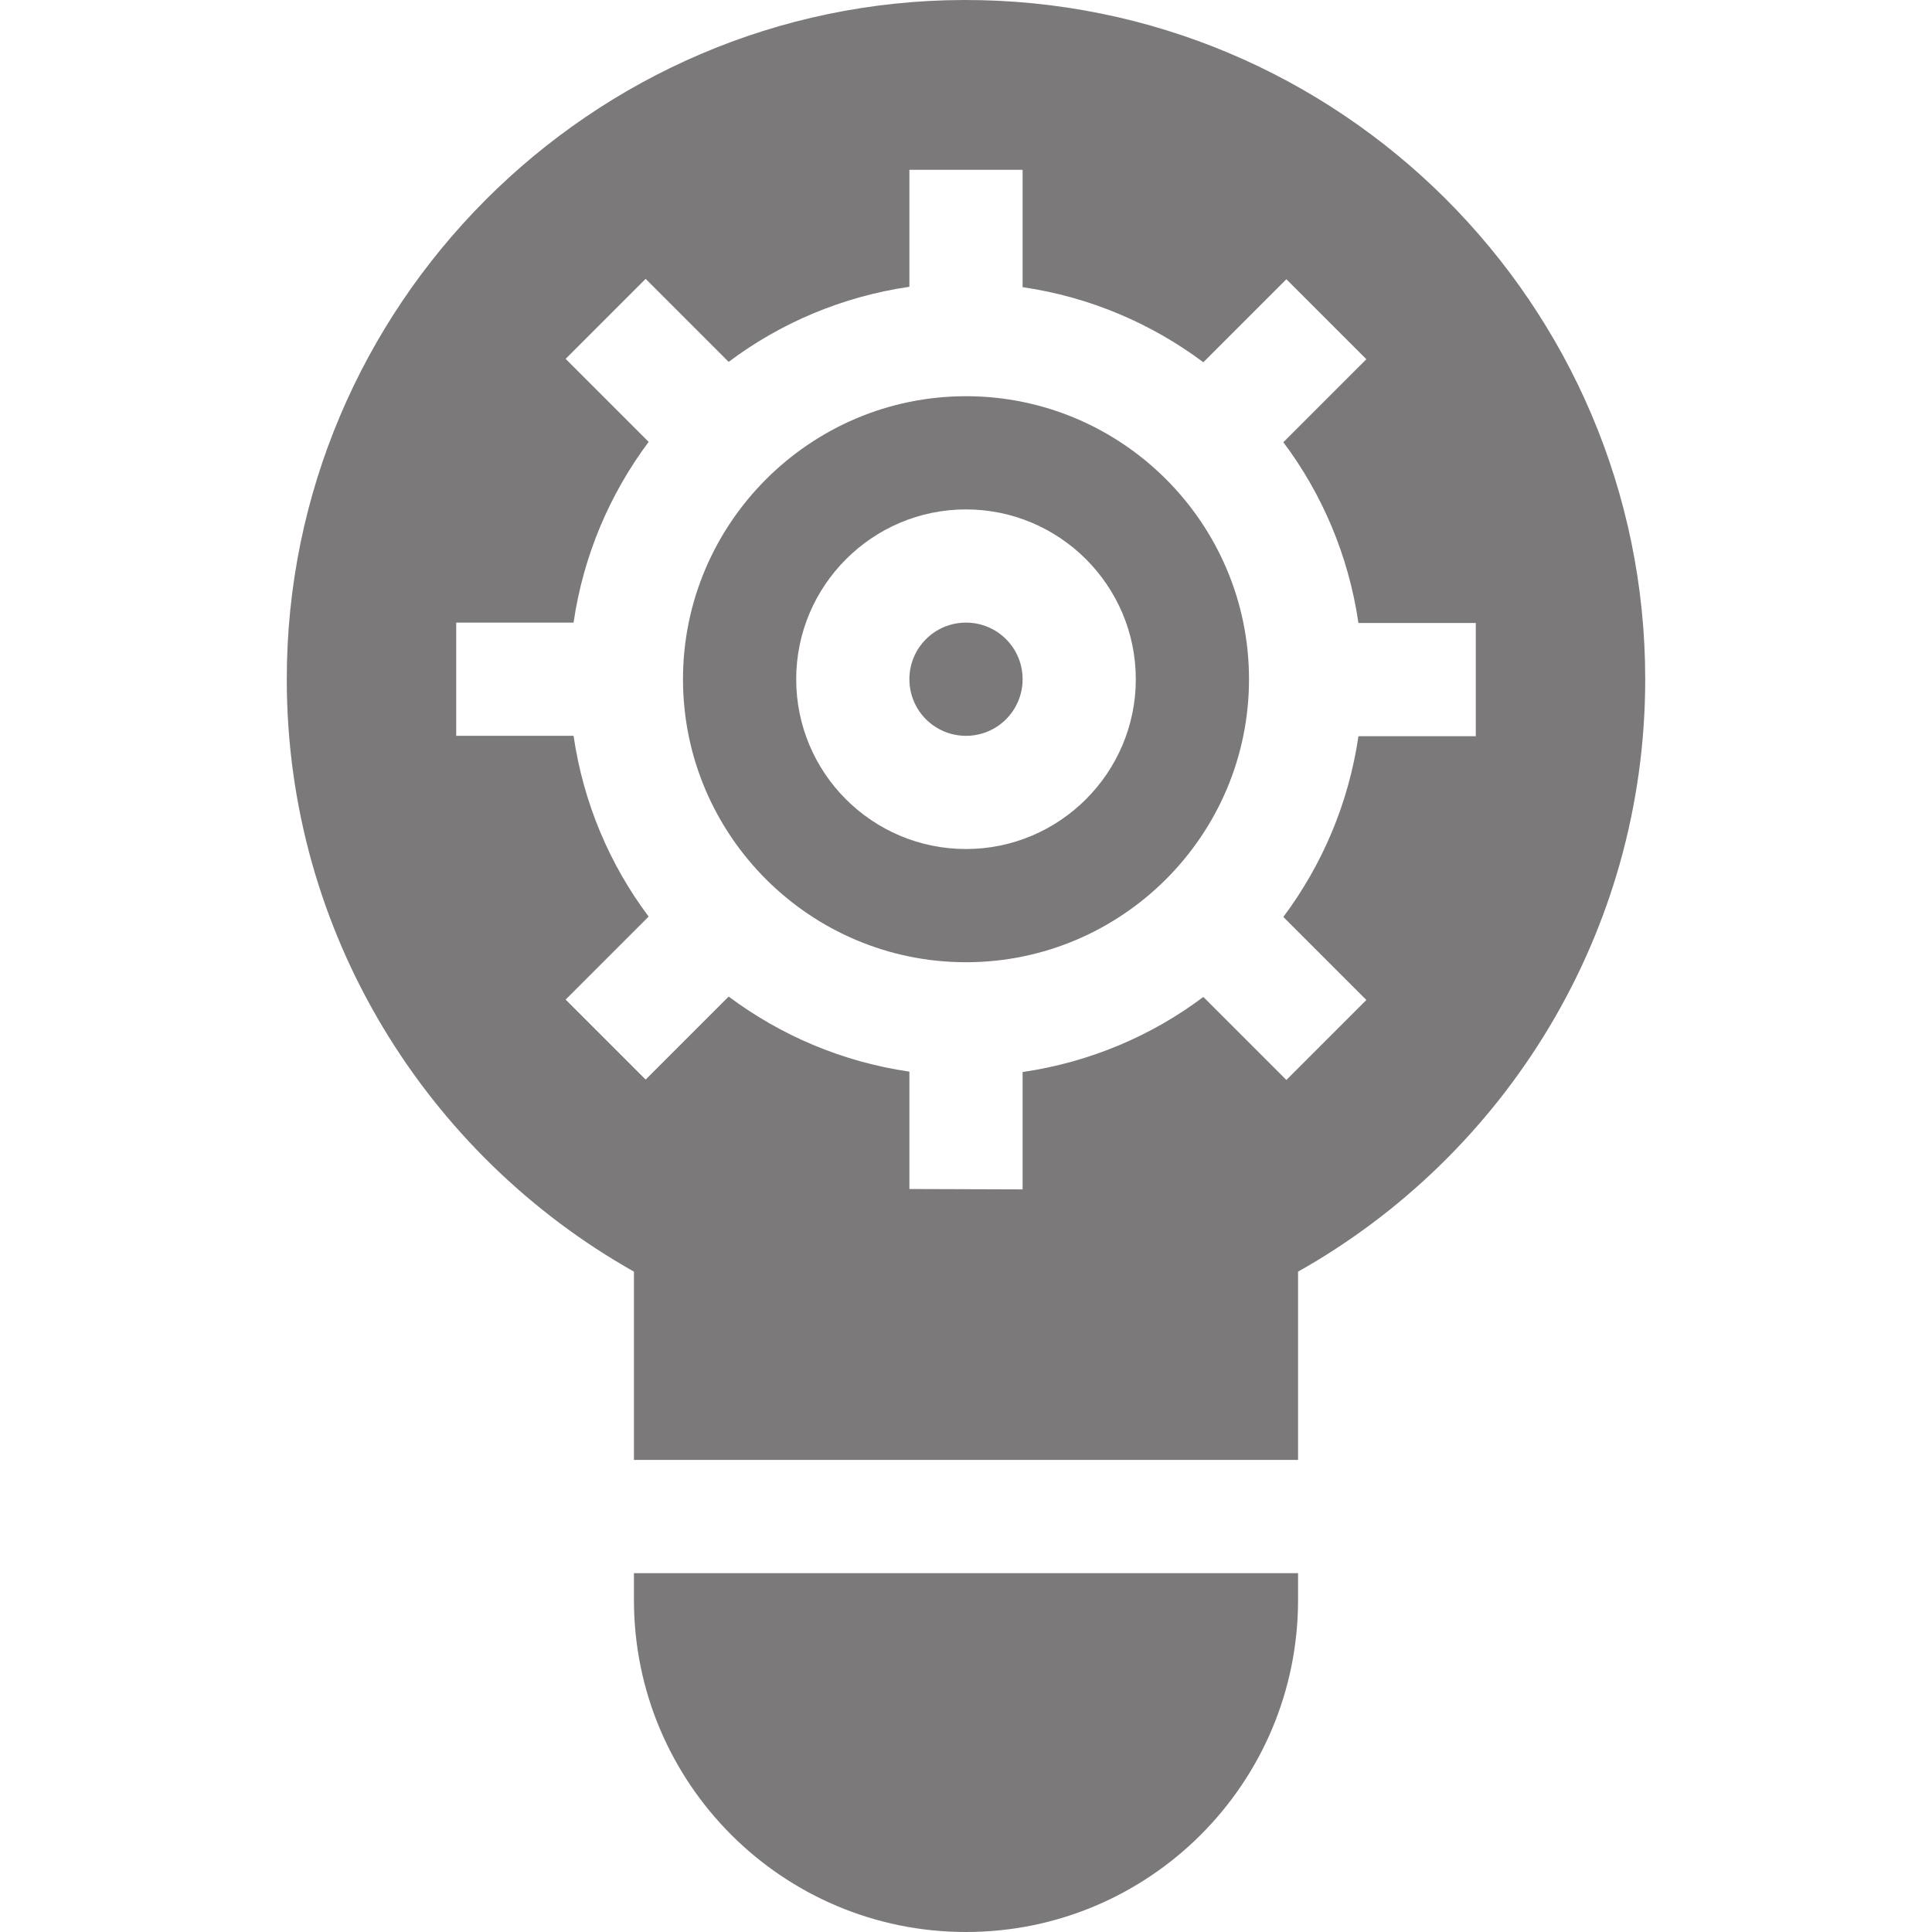 <svg xmlns="http://www.w3.org/2000/svg" xmlns:xlink="http://www.w3.org/1999/xlink" id="Layer_1" x="0px" y="0px" viewBox="0 0 512 512" style="enable-background:new 0 0 512 512;" xml:space="preserve">
<style type="text/css">
	.st0{fill:#7C797B;}
</style>
<path class="st0" d="M271,180c0-8.3-6.7-15-15-15s-15,6.7-15,15s6.7,15,15,15C264.3,195,271,188.3,271,180z"></path>
<path class="st0" d="M168,424c0,48.6,39.4,88,88,88s88-39.4,88-88v-7.1H168V424z"></path>
<path class="st0" d="M331,180c0-41.4-33.7-75-75-75s-75,33.7-75,75c0,41.4,33.7,75,75,75S331,221.4,331,180z M211,180  c0-24.8,20.2-45,45-45s45,20.2,45,45s-20.2,45-45,45S211,204.9,211,180z"></path>
<path class="st0" d="M344,337c54.9-30.9,92-89.7,92-157C436,80.6,355-0.2,255.5,0C156.6,0.2,75.9,81.2,76,180.1  c0,67.3,37.2,126,92,156.9v49.9h176V337z M241,315.1V284c-17.8-2.6-34.1-9.6-47.9-19.9l-22,22l-21.2-21.2l22-22  c-10.3-13.7-17.3-30.1-19.9-47.9h-31.1v-30h31.1c2.6-17.8,9.6-34.1,19.9-47.9l-22-22l21.2-21.2l22,22c13.7-10.3,30.1-17.3,47.9-19.9  V45h30v31.1c17.8,2.6,34.1,9.6,47.9,19.9l22-22l21.2,21.2l-22,22c10.3,13.7,17.3,30.1,19.9,47.9h31.1v30h-31.1  c-2.6,17.8-9.6,34.1-19.9,47.9l22,22l-21.2,21.2l-22-22c-13.7,10.3-30.1,17.3-47.9,19.9v31.1L241,315.1z"></path>
</svg>